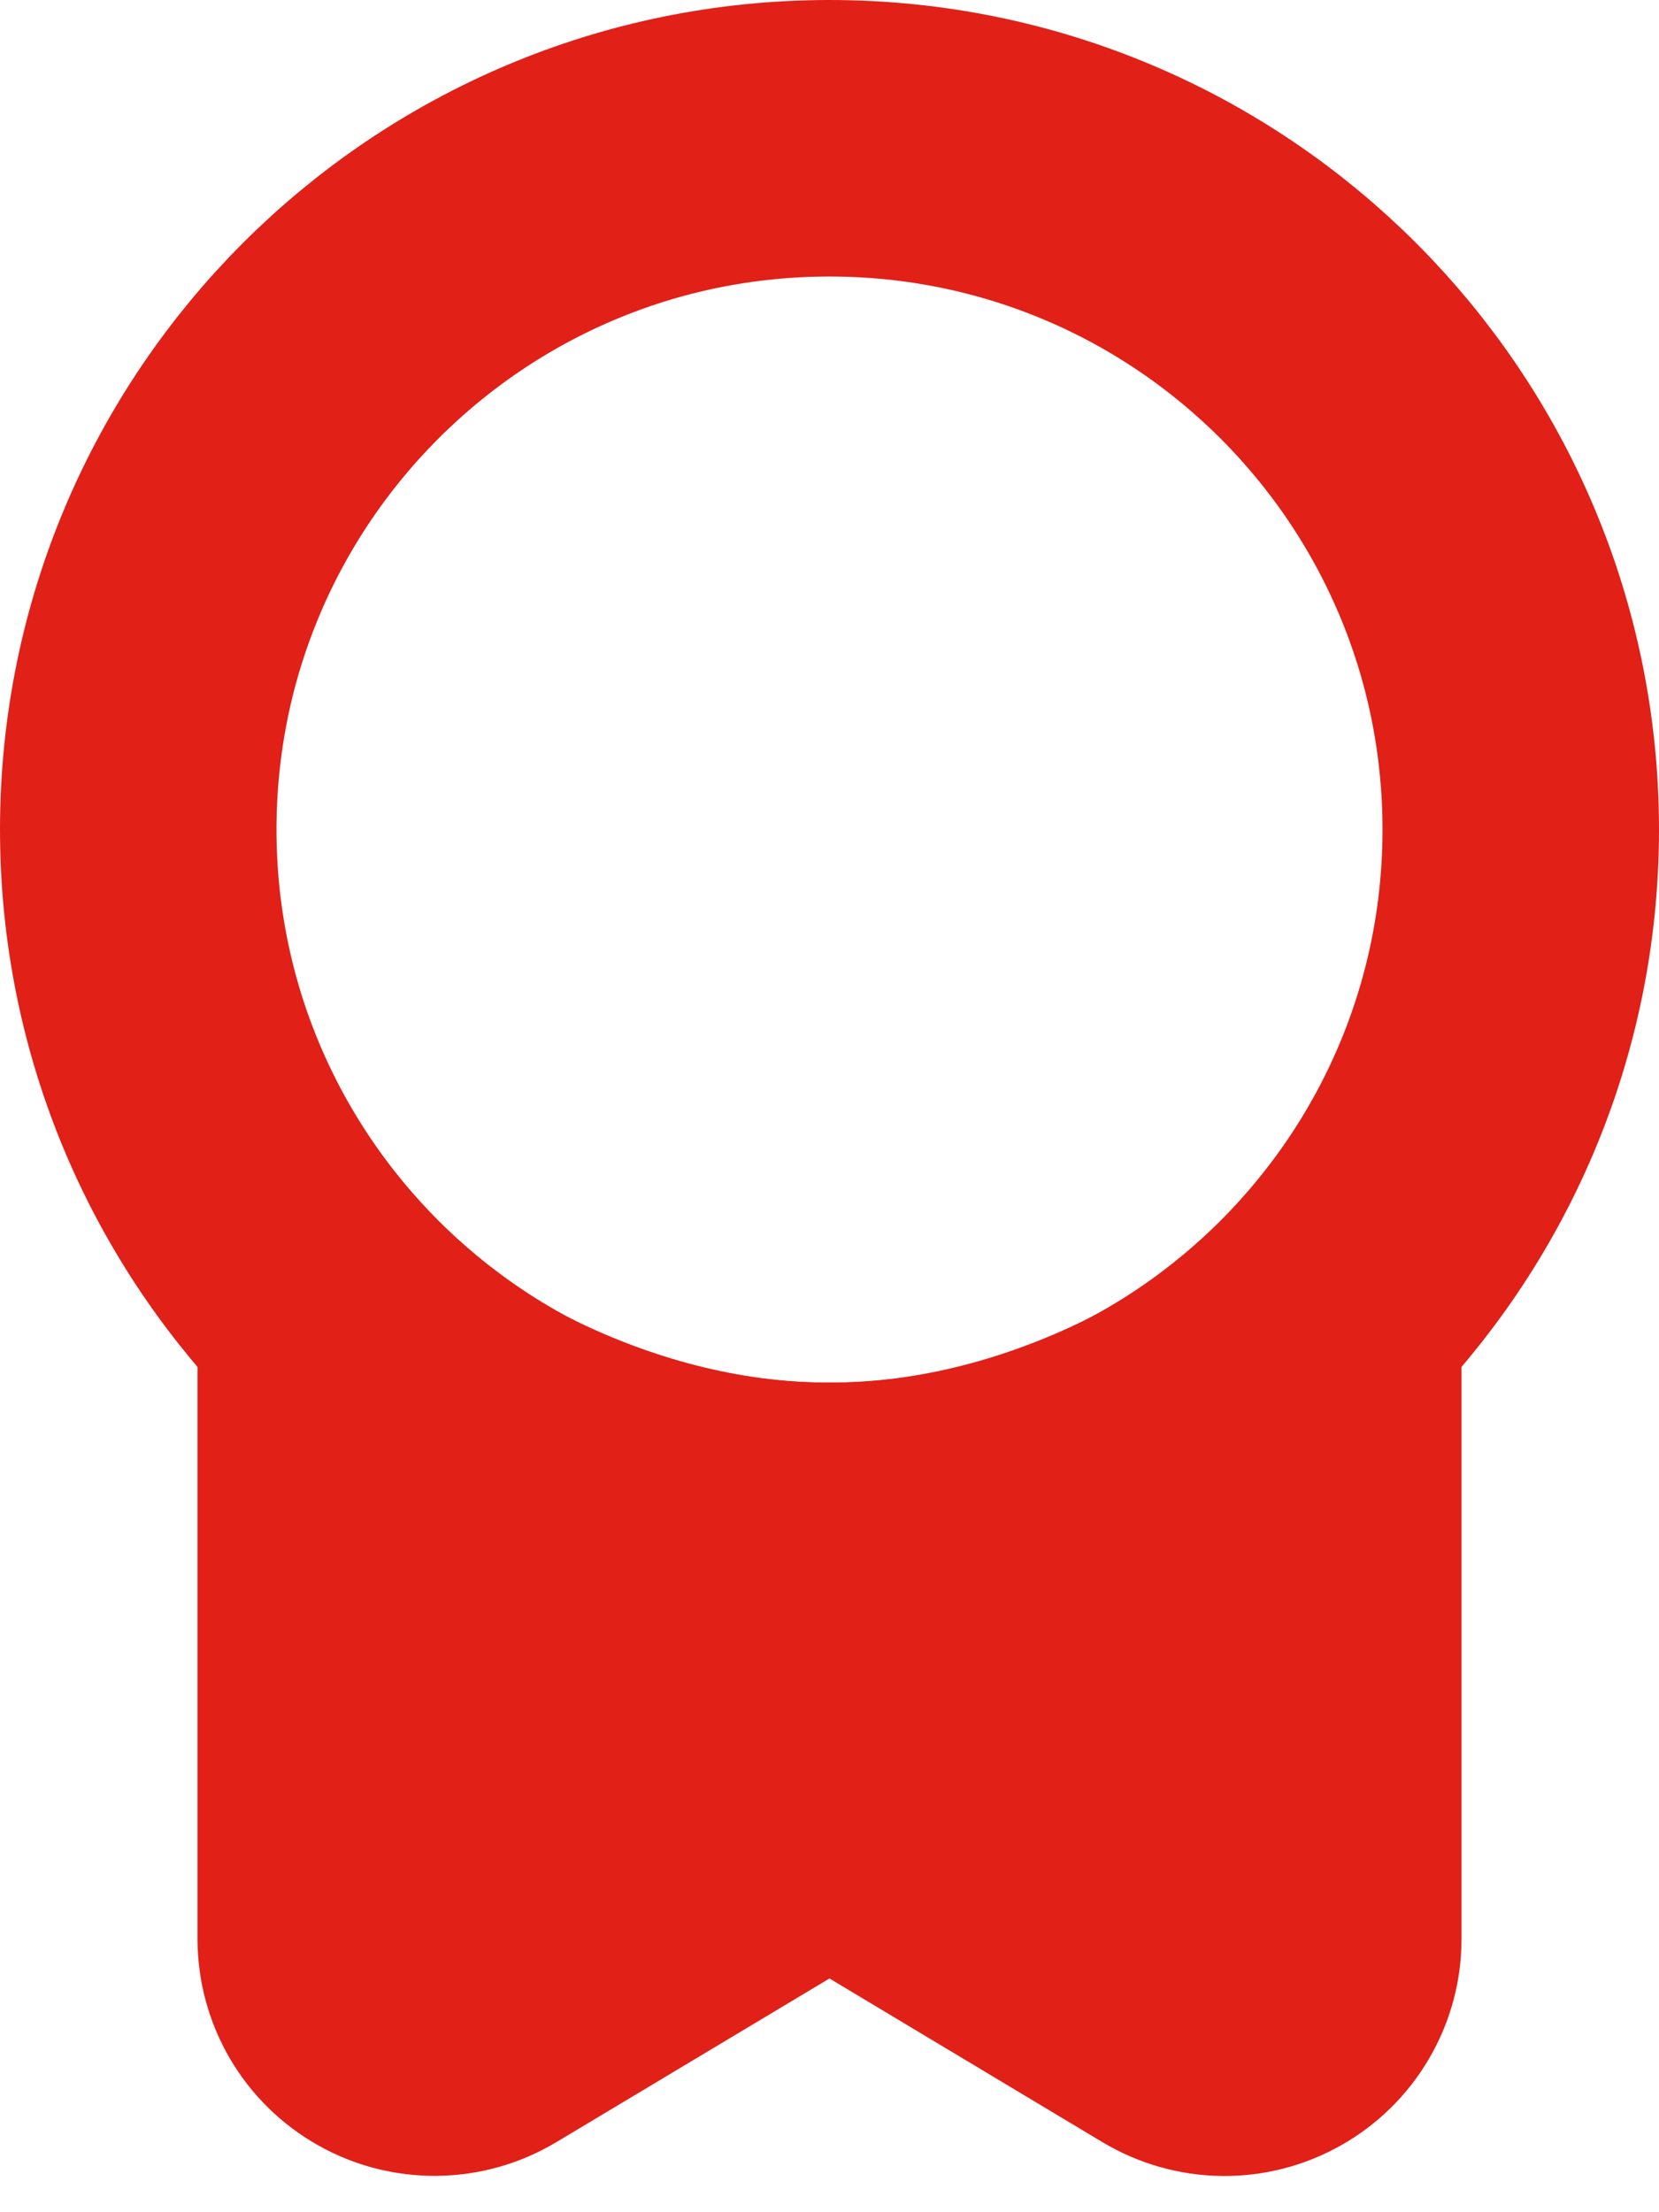 <svg width="24" height="32" viewBox="0 0 24 32" fill="none" xmlns="http://www.w3.org/2000/svg">
<path d="M12 22C17.523 22 22 17.523 22 12C22 6.477 17.523 2 12 2C6.477 2 2 6.477 2 12C2 17.523 6.477 22 12 22Z" stroke="#E12018" stroke-width="4" stroke-linecap="round" stroke-linejoin="round"/>
<path d="M4.857 28.048V19.143C5.81 20.095 8.571 22 12 22C15.429 22 18.19 20.095 19.143 19.143V28.048C19.143 28.301 19.076 28.549 18.948 28.767C18.821 28.985 18.638 29.166 18.418 29.29C18.198 29.415 17.949 29.479 17.697 29.476C17.444 29.473 17.197 29.402 16.98 29.273L12.734 26.727C12.512 26.594 12.259 26.524 12 26.524C11.741 26.524 11.488 26.594 11.266 26.727L7.02 29.271C6.803 29.401 6.556 29.471 6.304 29.474C6.051 29.477 5.802 29.414 5.583 29.289C5.363 29.165 5.18 28.985 5.052 28.767C4.925 28.549 4.858 28.301 4.857 28.048Z" fill="#E12018" stroke="#E12018" stroke-width="4" stroke-linecap="round" stroke-linejoin="round"/>
</svg>

